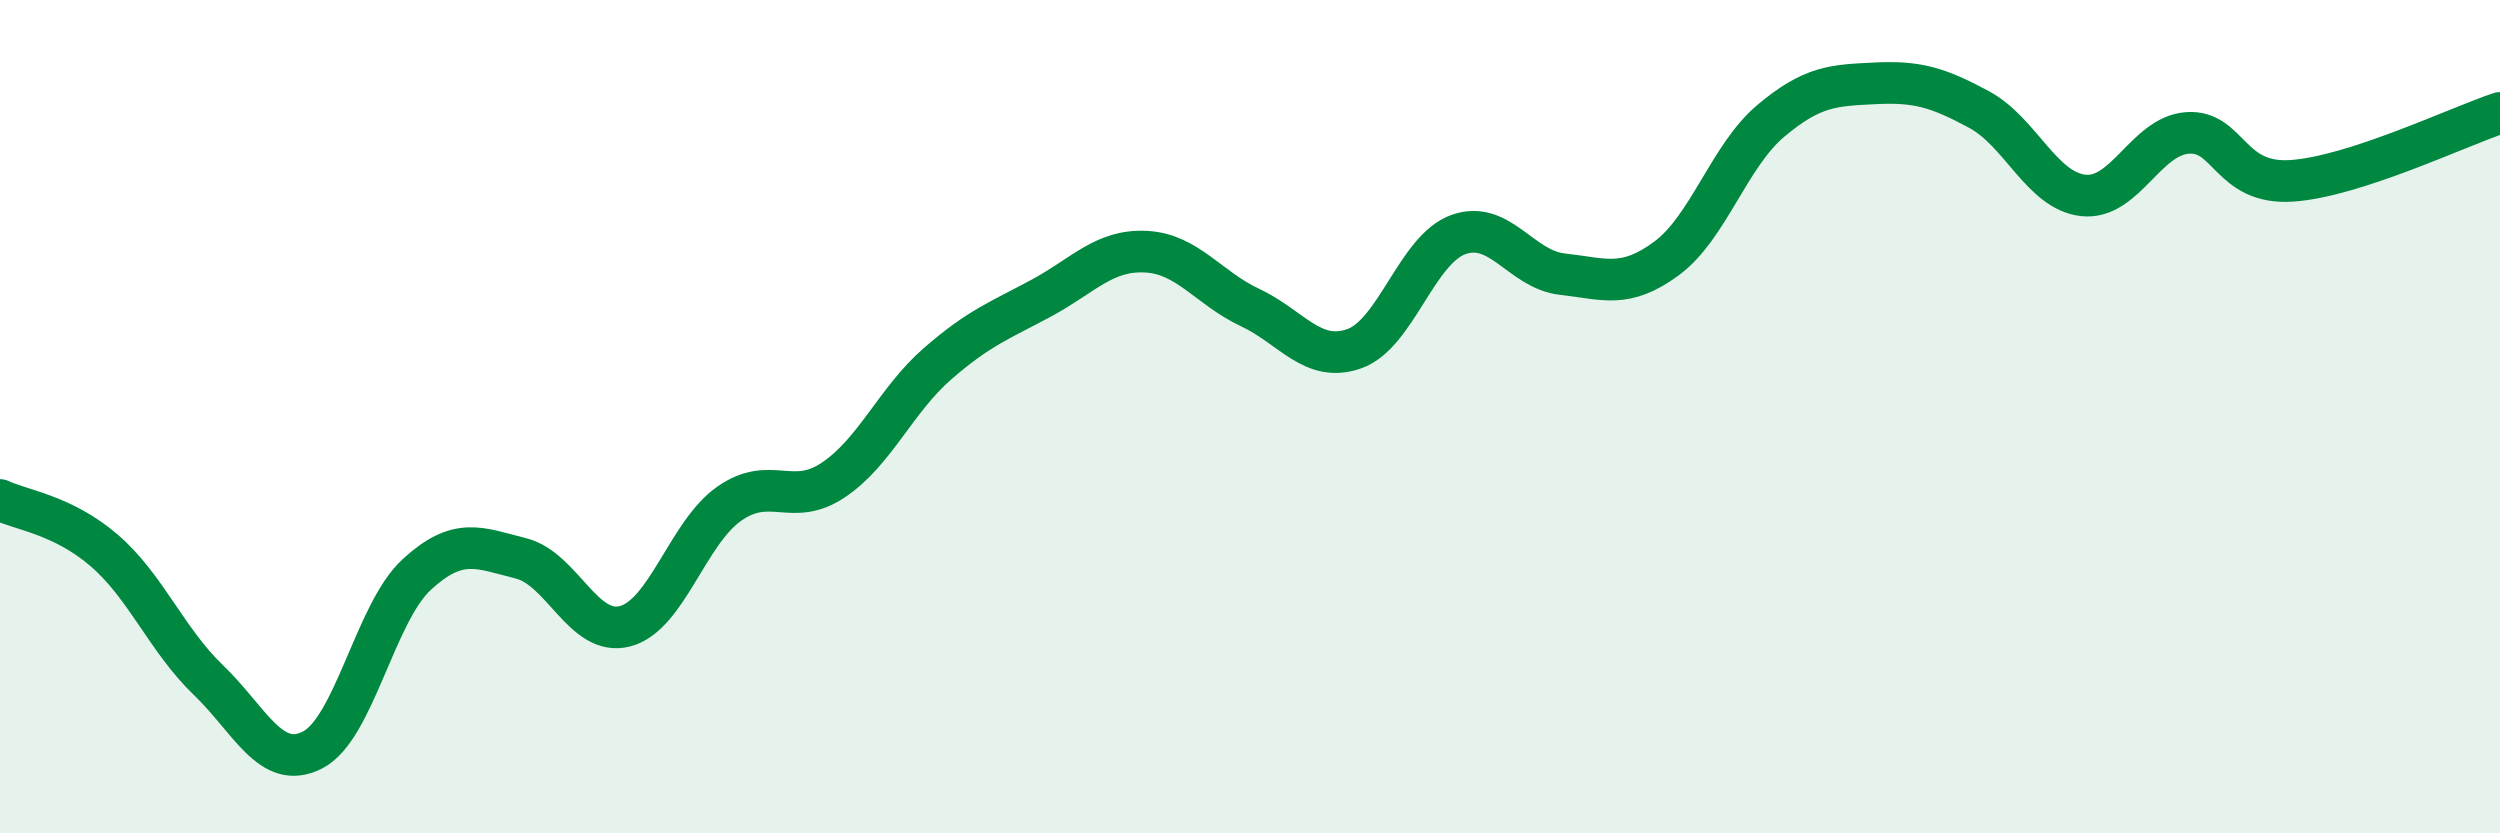 
    <svg width="60" height="20" viewBox="0 0 60 20" xmlns="http://www.w3.org/2000/svg">
      <path
        d="M 0,12 C 0.5,12.24 1.5,12.35 2.5,13.21 C 3.5,14.07 4,15.36 5,16.32 C 6,17.28 6.5,18.51 7.5,18 C 8.5,17.49 9,14.71 10,13.79 C 11,12.87 11.5,13.15 12.5,13.4 C 13.5,13.65 14,15.29 15,15.03 C 16,14.77 16.5,12.79 17.5,12.09 C 18.5,11.39 19,12.19 20,11.52 C 21,10.85 21.5,9.6 22.5,8.73 C 23.5,7.86 24,7.69 25,7.15 C 26,6.61 26.5,5.99 27.5,6.04 C 28.5,6.09 29,6.91 30,7.38 C 31,7.85 31.5,8.72 32.5,8.37 C 33.5,8.02 34,5.99 35,5.63 C 36,5.27 36.5,6.47 37.5,6.58 C 38.5,6.69 39,6.94 40,6.2 C 41,5.46 41.5,3.74 42.5,2.9 C 43.5,2.06 44,2.05 45,2 C 46,1.95 46.5,2.09 47.5,2.63 C 48.5,3.17 49,4.58 50,4.69 C 51,4.8 51.5,3.26 52.5,3.19 C 53.5,3.12 53.5,4.44 55,4.34 C 56.5,4.24 59,3.04 60,2.71L60 20L0 20Z"
        fill="#008740"
        opacity="0.1"
        stroke-linecap="round"
        stroke-linejoin="round"
      />
      <path
        d="M 0,12 C 0.5,12.24 1.5,12.35 2.5,13.21 C 3.5,14.07 4,15.36 5,16.32 C 6,17.28 6.5,18.51 7.5,18 C 8.5,17.49 9,14.71 10,13.79 C 11,12.87 11.5,13.15 12.5,13.4 C 13.5,13.65 14,15.29 15,15.03 C 16,14.77 16.5,12.79 17.5,12.09 C 18.5,11.39 19,12.19 20,11.52 C 21,10.85 21.5,9.6 22.5,8.73 C 23.5,7.86 24,7.69 25,7.15 C 26,6.61 26.5,5.99 27.5,6.04 C 28.5,6.09 29,6.91 30,7.38 C 31,7.85 31.5,8.72 32.5,8.37 C 33.5,8.02 34,5.99 35,5.63 C 36,5.27 36.5,6.47 37.5,6.58 C 38.5,6.69 39,6.94 40,6.2 C 41,5.46 41.5,3.74 42.5,2.9 C 43.5,2.06 44,2.05 45,2 C 46,1.95 46.5,2.09 47.5,2.63 C 48.5,3.17 49,4.58 50,4.69 C 51,4.8 51.5,3.26 52.5,3.19 C 53.5,3.12 53.5,4.44 55,4.34 C 56.5,4.24 59,3.04 60,2.71"
        stroke="#008740"
        stroke-width="1"
        fill="none"
        stroke-linecap="round"
        stroke-linejoin="round"
      />
    </svg>
  